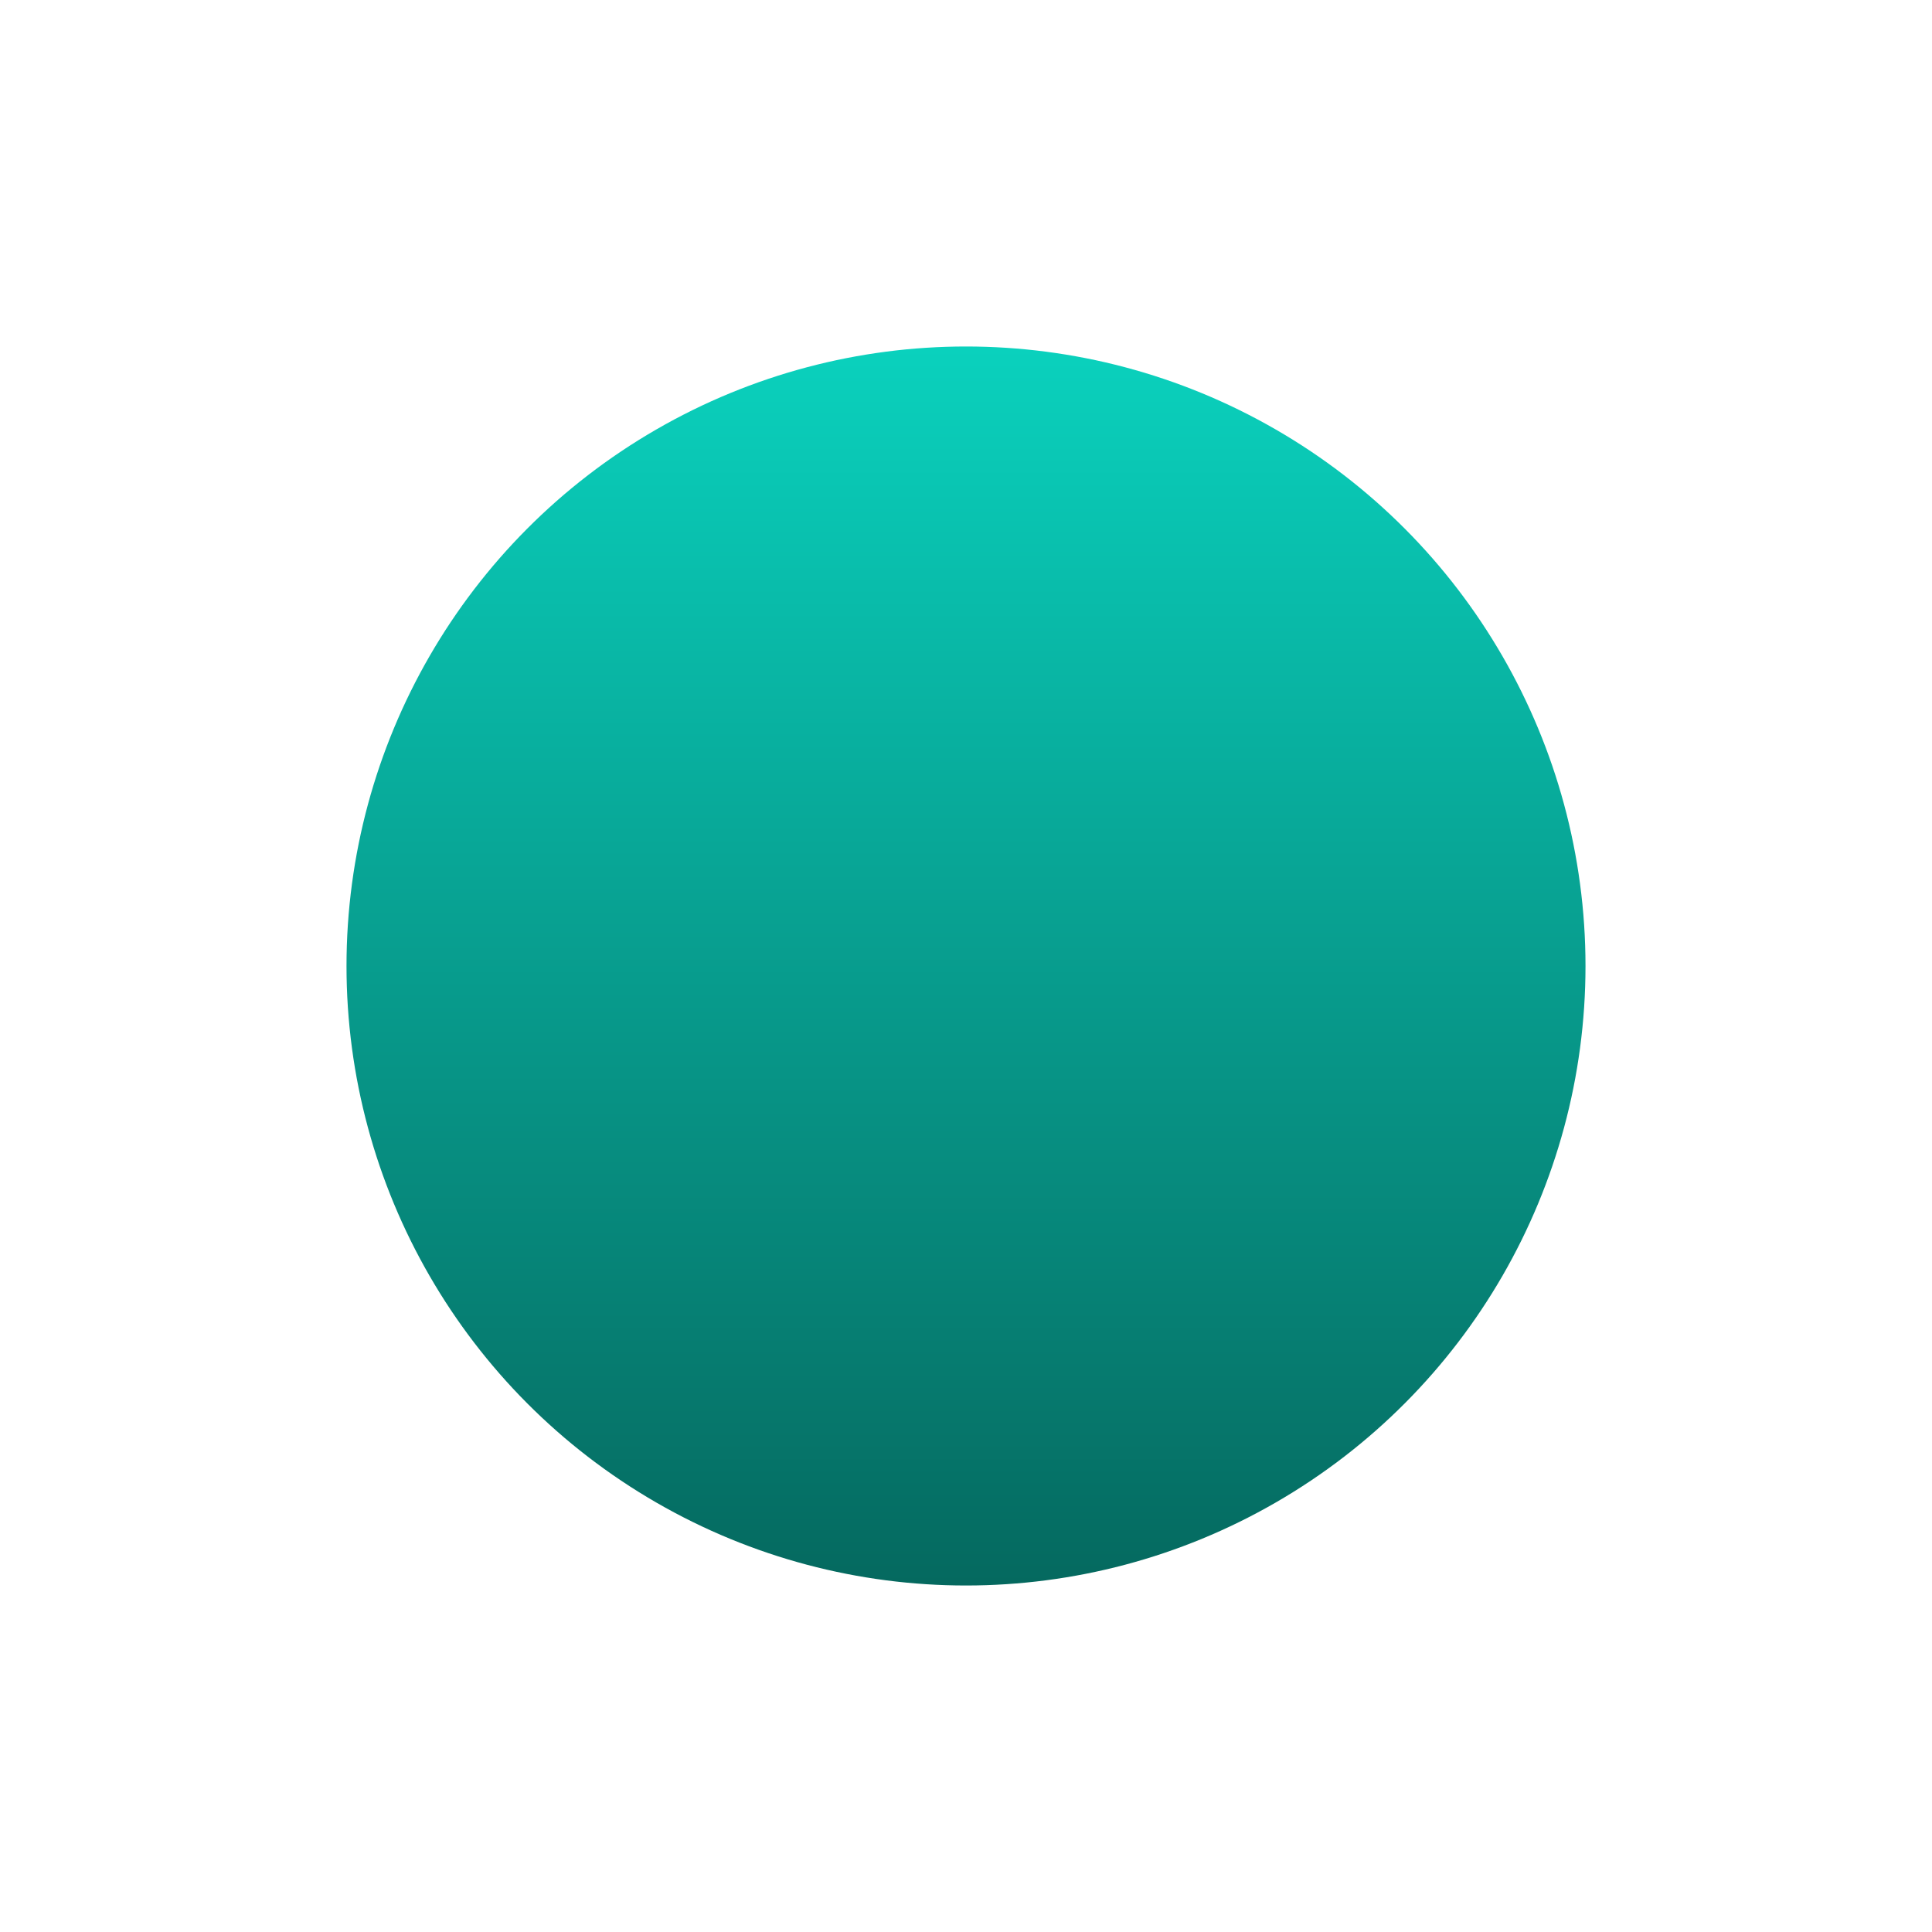 <svg xmlns="http://www.w3.org/2000/svg" xmlns:xlink="http://www.w3.org/1999/xlink" width="92" height="92" viewBox="0 0 92 92">
  <defs>
    <linearGradient id="linear-gradient" x1="0.5" x2="0.5" y2="1" gradientUnits="objectBoundingBox">
      <stop offset="0" stop-color="#0ad1bd"/>
      <stop offset="1" stop-color="#05695f"/>
    </linearGradient>
    <filter id="Oval" x="0" y="0" width="92" height="92" filterUnits="userSpaceOnUse">
      <feOffset dy="8" input="SourceAlpha"/>
      <feGaussianBlur stdDeviation="5.5" result="blur"/>
      <feFlood flood-opacity="0.38"/>
      <feComposite operator="in" in2="blur"/>
      <feComposite in="SourceGraphic"/>
    </filter>
  </defs>
  <g transform="matrix(1, 0, 0, 1, 0, 0)" filter="url(#Oval)">
    <circle id="Oval-2" data-name="Oval" cx="29.5" cy="29.5" r="29.5" transform="translate(16.5 8.5)" fill="url(#linear-gradient)"/>
  </g>
</svg>
